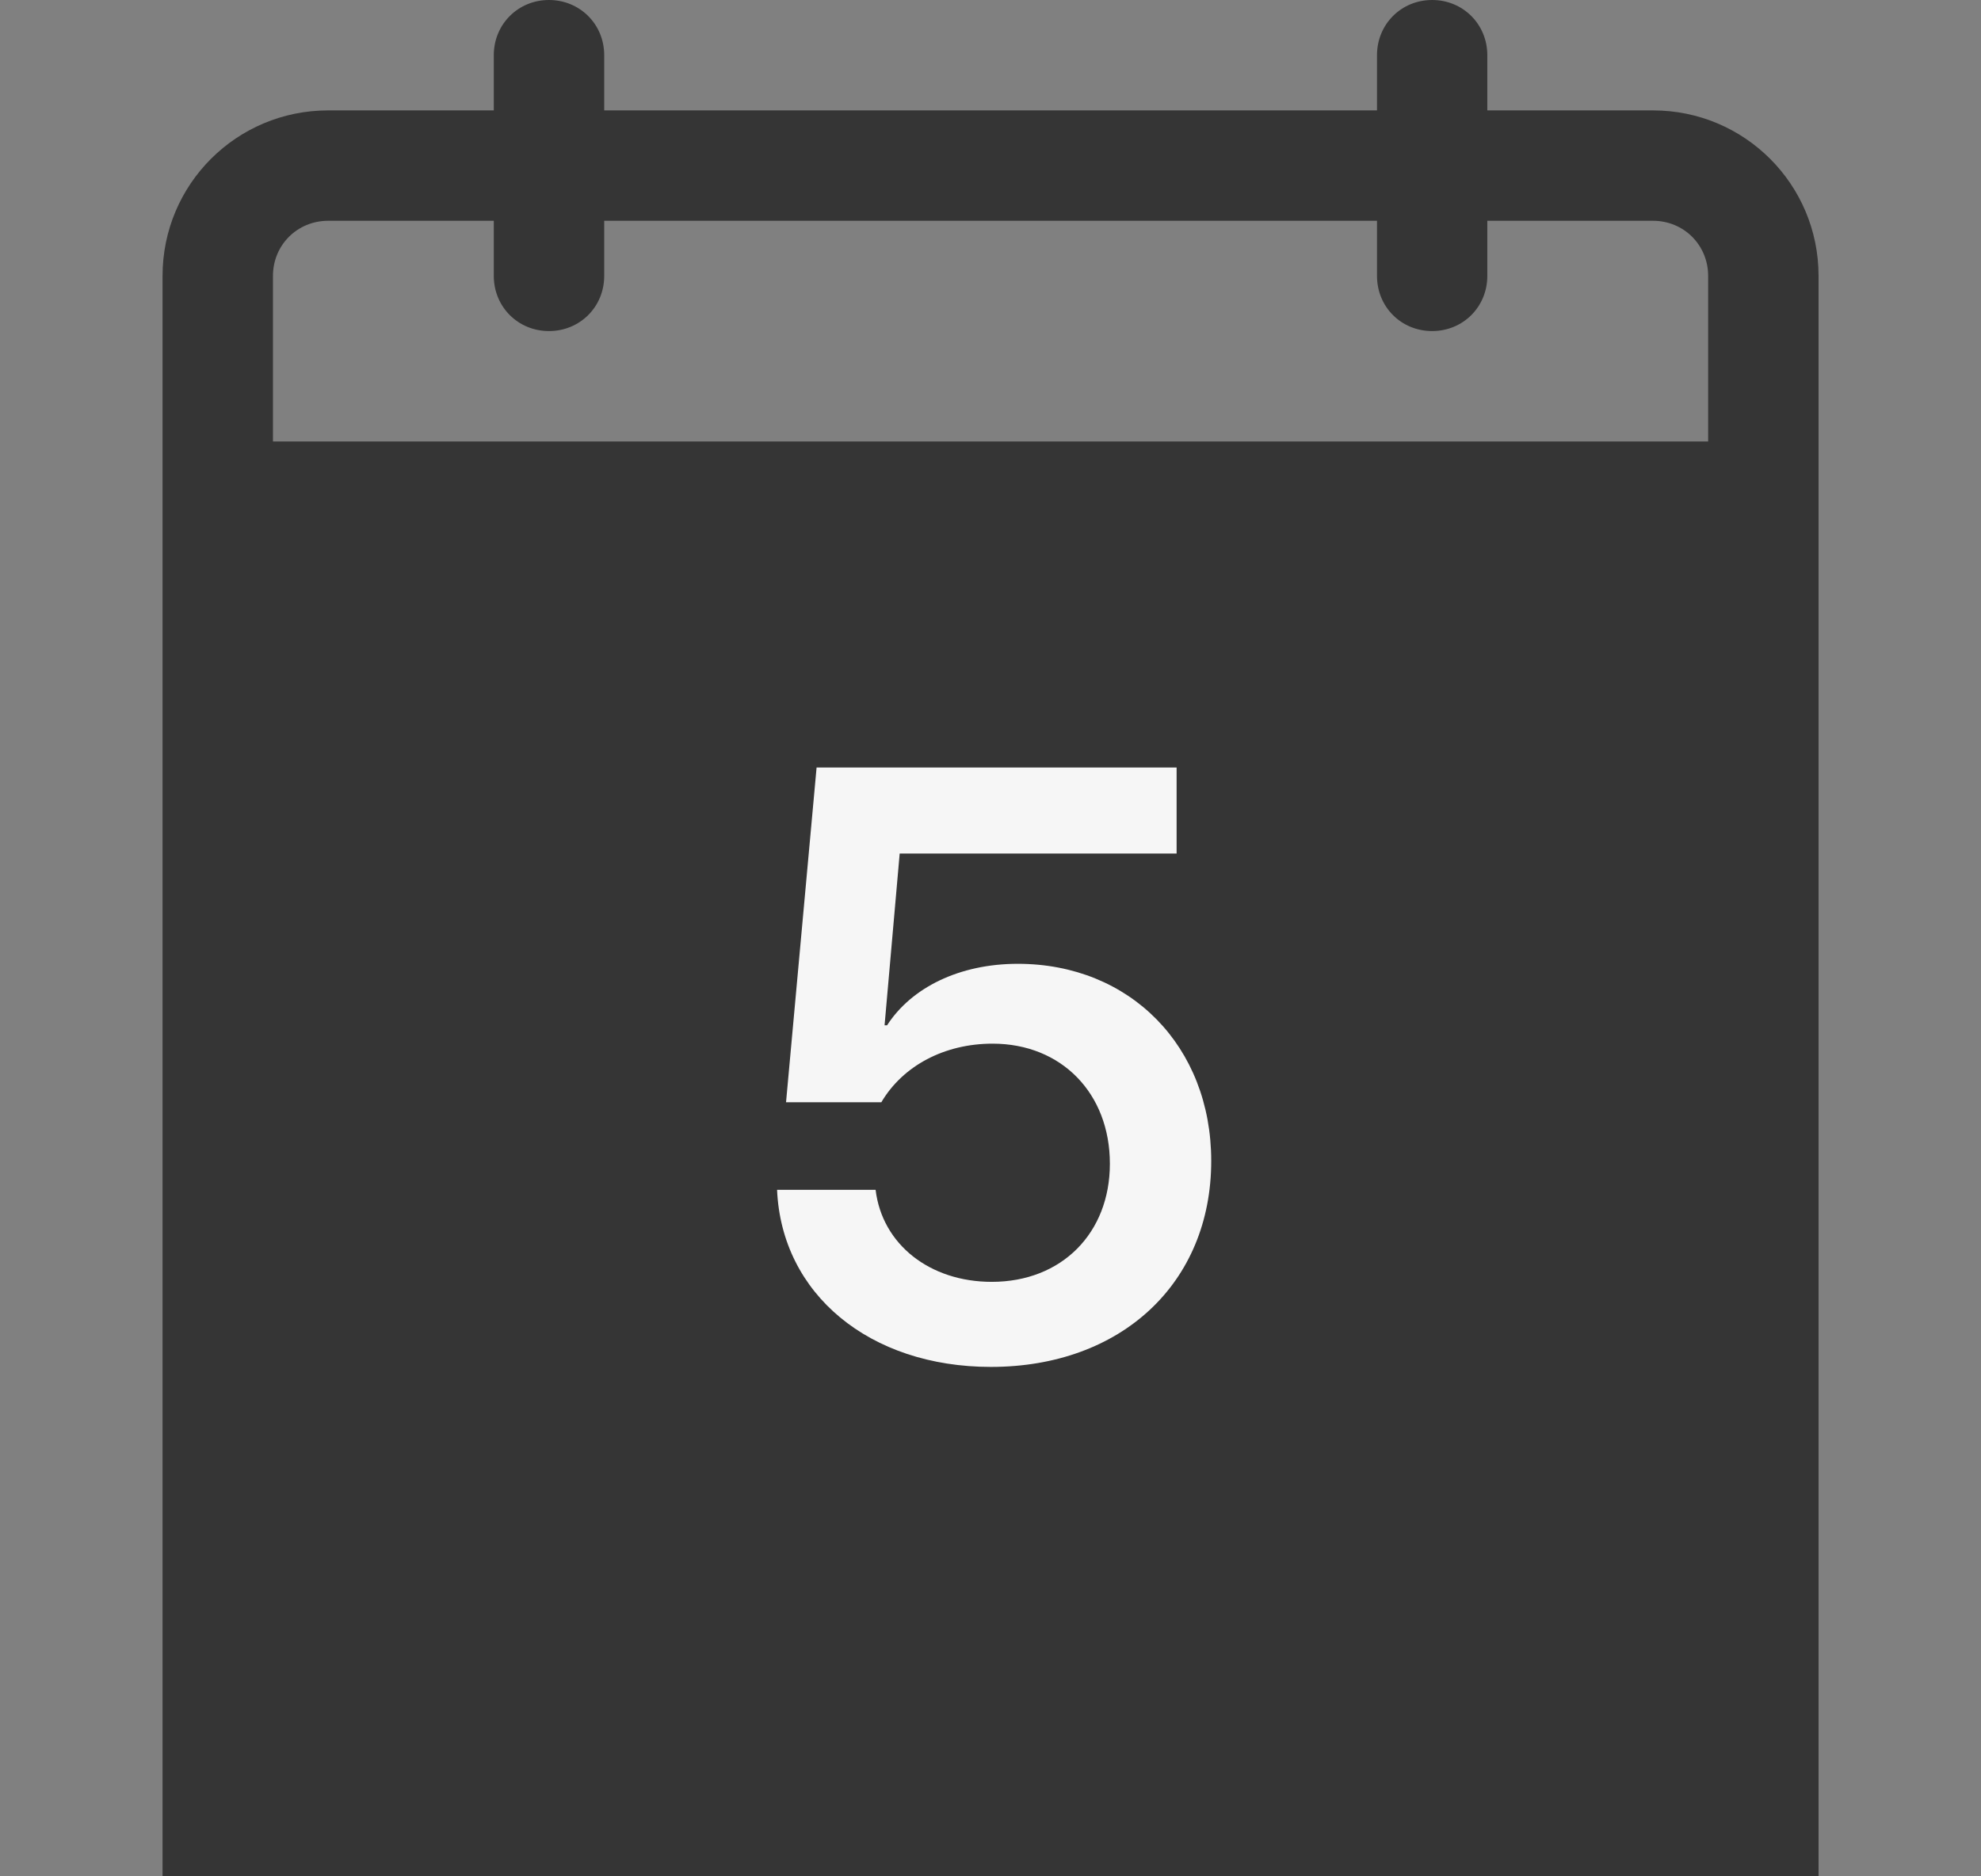 <?xml version="1.0" encoding="UTF-8"?> <svg xmlns="http://www.w3.org/2000/svg" width="19" height="18" viewBox="0 0 19 18" fill="none"><rect x="0" y="0" width="19" height="18" fill="#808080" stroke="none"/><path fill-rule="evenodd" clip-rule="evenodd" d="M16.383 4.235H2.618V2.647C2.618 2.351 2.851 2.118 3.148 2.118H4.736V2.647C4.736 2.944 4.969 3.176 5.265 3.176C5.562 3.176 5.795 2.944 5.795 2.647V2.118H13.207V2.647C13.207 2.944 13.439 3.176 13.736 3.176C14.032 3.176 14.265 2.944 14.265 2.647V2.118H15.854C16.15 2.118 16.383 2.351 16.383 2.647V4.235ZM11.904 12.198C11.904 13.458 10.919 14.368 9.479 14.368C8.272 14.368 7.404 13.871 6.822 13.161L7.669 12.378C8.166 12.96 8.728 13.278 9.501 13.278C10.178 13.278 10.697 12.875 10.697 12.251V12.229C10.697 11.552 10.072 11.171 9.098 11.171H8.537L8.336 10.419L10.21 8.46H7.214V7.412H11.798V8.312L9.861 10.26C10.909 10.387 11.904 10.916 11.904 12.177V12.198ZM15.854 1.059H14.265V0.529C14.265 0.233 14.032 0 13.736 0C13.439 0 13.207 0.233 13.207 0.529V1.059H5.795V0.529C5.795 0.233 5.562 0 5.265 0C4.969 0 4.736 0.233 4.736 0.529V1.059H3.148C2.269 1.059 1.559 1.768 1.559 2.647V18H17.442V2.647C17.442 1.768 16.732 1.059 15.854 1.059Z" fill="#353535"></path><rect x="6" y="7" width="7" height="8" fill="#353535"></rect><path d="M9.504 13.113C8.34 13.113 7.496 12.414 7.453 11.414H8.398C8.461 11.938 8.918 12.297 9.512 12.297C10.184 12.297 10.645 11.828 10.645 11.164C10.645 10.488 10.18 10.012 9.52 10.012C9.059 10.012 8.66 10.223 8.453 10.574H7.539L7.832 7.363H11.285V8.188H8.629L8.484 9.836H8.508C8.742 9.473 9.203 9.246 9.762 9.246C10.84 9.246 11.617 10.039 11.617 11.137C11.617 12.309 10.754 13.113 9.504 13.113Z" fill="#F6F6F6"></path></svg> 
